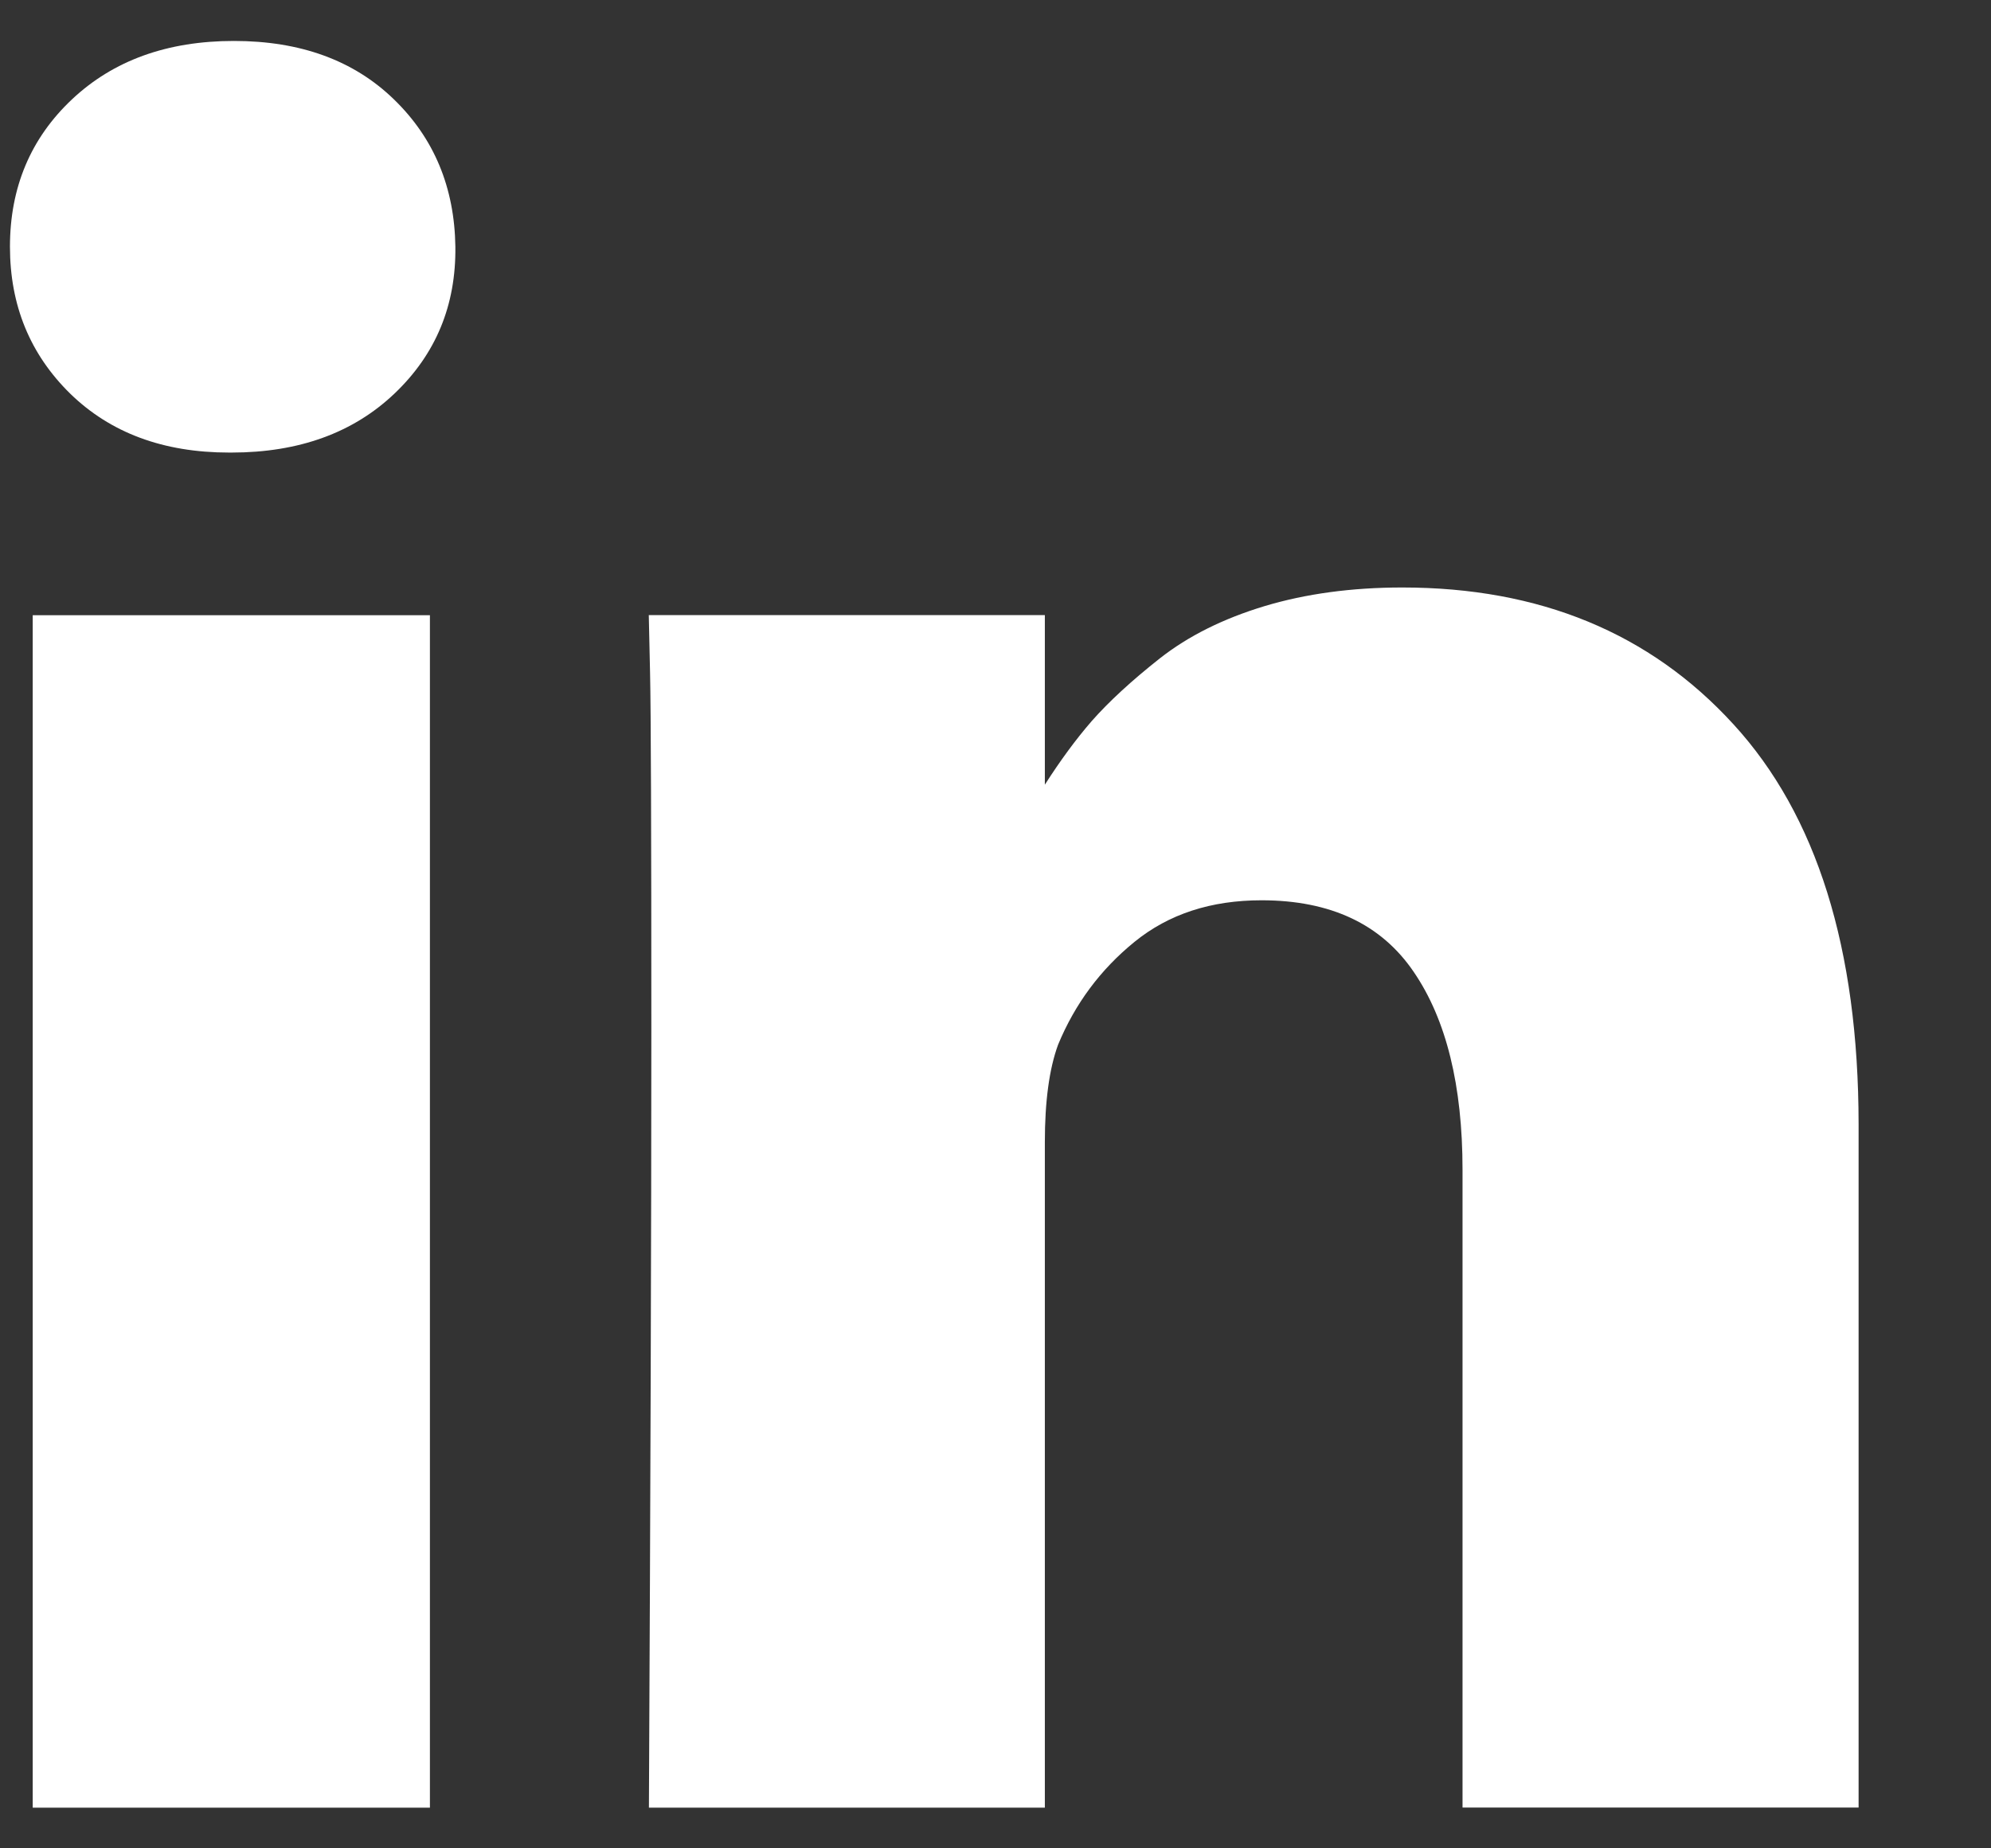 <svg width="14" height="13" viewBox="0 0 14 13" fill="none" xmlns="http://www.w3.org/2000/svg">
<rect x="0" y="0" width="14" height="13" fill="#333333" stroke="none"/>
<path d="M3.023 4.327H0.23V12.714H3.023V4.327Z" fill="white"/>
<path d="M12.188 5.093C11.602 4.452 10.826 4.132 9.861 4.132C9.505 4.132 9.182 4.176 8.892 4.263C8.601 4.351 8.356 4.473 8.155 4.631C7.955 4.789 7.796 4.936 7.677 5.071C7.565 5.2 7.455 5.35 7.347 5.519V4.326H4.562L4.571 4.733C4.577 5.004 4.58 5.839 4.58 7.238C4.58 8.637 4.574 10.462 4.563 12.714H7.347V8.033C7.347 7.746 7.378 7.517 7.44 7.348C7.559 7.06 7.738 6.819 7.978 6.624C8.218 6.429 8.515 6.332 8.871 6.332C9.356 6.332 9.713 6.5 9.941 6.836C10.17 7.171 10.284 7.635 10.284 8.228V12.713H13.069V7.907C13.068 6.671 12.775 5.733 12.188 5.093Z" fill="white"/>
<path d="M1.645 0.288C1.176 0.288 0.797 0.425 0.506 0.699C0.216 0.972 0.07 1.318 0.07 1.735C0.07 2.147 0.211 2.491 0.493 2.768C0.776 3.044 1.148 3.183 1.611 3.183H1.628C2.102 3.183 2.484 3.044 2.774 2.768C3.065 2.491 3.207 2.147 3.202 1.735C3.196 1.318 3.052 0.972 2.77 0.699C2.488 0.425 2.113 0.288 1.645 0.288Z" fill="white"/>
</svg>
